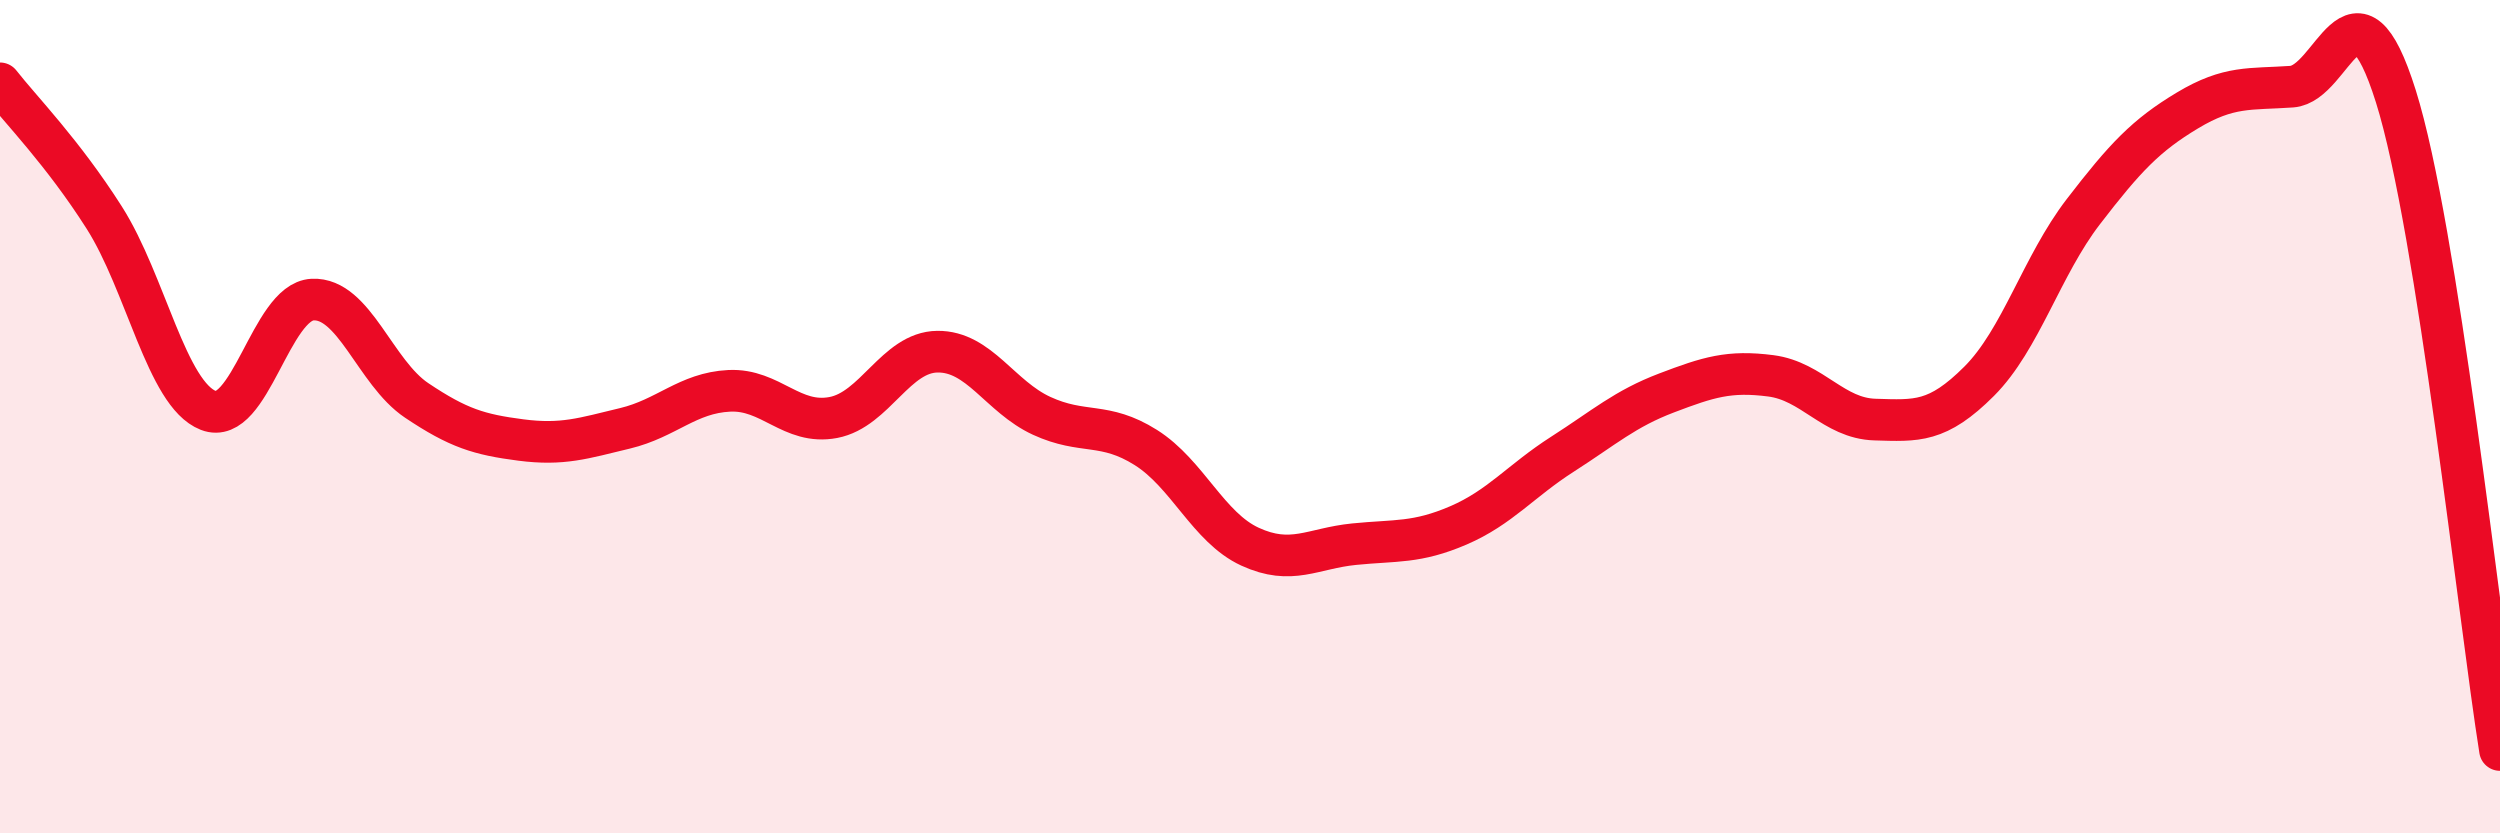 
    <svg width="60" height="20" viewBox="0 0 60 20" xmlns="http://www.w3.org/2000/svg">
      <path
        d="M 0,2 C 0.5,2.64 1.5,3.65 2.5,5.22 C 3.5,6.79 4,9.46 5,9.85 C 6,10.24 6.5,7.24 7.5,7.19 C 8.5,7.14 9,8.94 10,9.61 C 11,10.28 11.5,10.43 12.5,10.56 C 13.5,10.69 14,10.52 15,10.28 C 16,10.04 16.5,9.43 17.5,9.38 C 18.5,9.33 19,10.21 20,10.02 C 21,9.83 21.5,8.45 22.5,8.44 C 23.5,8.43 24,9.52 25,9.98 C 26,10.44 26.5,10.11 27.5,10.74 C 28.5,11.37 29,12.66 30,13.12 C 31,13.58 31.5,13.16 32.5,13.06 C 33.5,12.96 34,13.04 35,12.61 C 36,12.18 36.5,11.54 37.5,10.9 C 38.5,10.26 39,9.81 40,9.43 C 41,9.05 41.5,8.89 42.5,9.02 C 43.5,9.15 44,10.04 45,10.07 C 46,10.1 46.5,10.15 47.5,9.15 C 48.5,8.15 49,6.38 50,5.08 C 51,3.78 51.5,3.25 52.5,2.65 C 53.5,2.05 54,2.15 55,2.08 C 56,2.01 56.5,-0.87 57.5,2.31 C 58.5,5.49 59.5,14.86 60,18L60 20L0 20Z"
        fill="#EB0A25"
        opacity="0.1"
        stroke-linecap="round"
        stroke-linejoin="round"
      />
      <path
        d="M 0,2 C 0.5,2.64 1.5,3.65 2.5,5.22 C 3.5,6.79 4,9.46 5,9.85 C 6,10.24 6.5,7.24 7.5,7.19 C 8.5,7.14 9,8.94 10,9.61 C 11,10.28 11.5,10.43 12.5,10.56 C 13.5,10.69 14,10.52 15,10.28 C 16,10.04 16.5,9.43 17.5,9.38 C 18.5,9.33 19,10.21 20,10.02 C 21,9.83 21.5,8.45 22.5,8.44 C 23.5,8.43 24,9.52 25,9.98 C 26,10.44 26.5,10.11 27.5,10.74 C 28.5,11.37 29,12.66 30,13.12 C 31,13.58 31.5,13.16 32.5,13.06 C 33.5,12.96 34,13.04 35,12.61 C 36,12.18 36.5,11.54 37.5,10.9 C 38.5,10.26 39,9.81 40,9.43 C 41,9.05 41.5,8.89 42.5,9.02 C 43.5,9.15 44,10.04 45,10.07 C 46,10.1 46.5,10.15 47.5,9.15 C 48.5,8.15 49,6.38 50,5.08 C 51,3.78 51.5,3.25 52.5,2.65 C 53.5,2.05 54,2.15 55,2.08 C 56,2.01 56.5,-0.87 57.5,2.31 C 58.5,5.49 59.5,14.86 60,18"
        stroke="#EB0A25"
        stroke-width="1"
        fill="none"
        stroke-linecap="round"
        stroke-linejoin="round"
      />
    </svg>
  